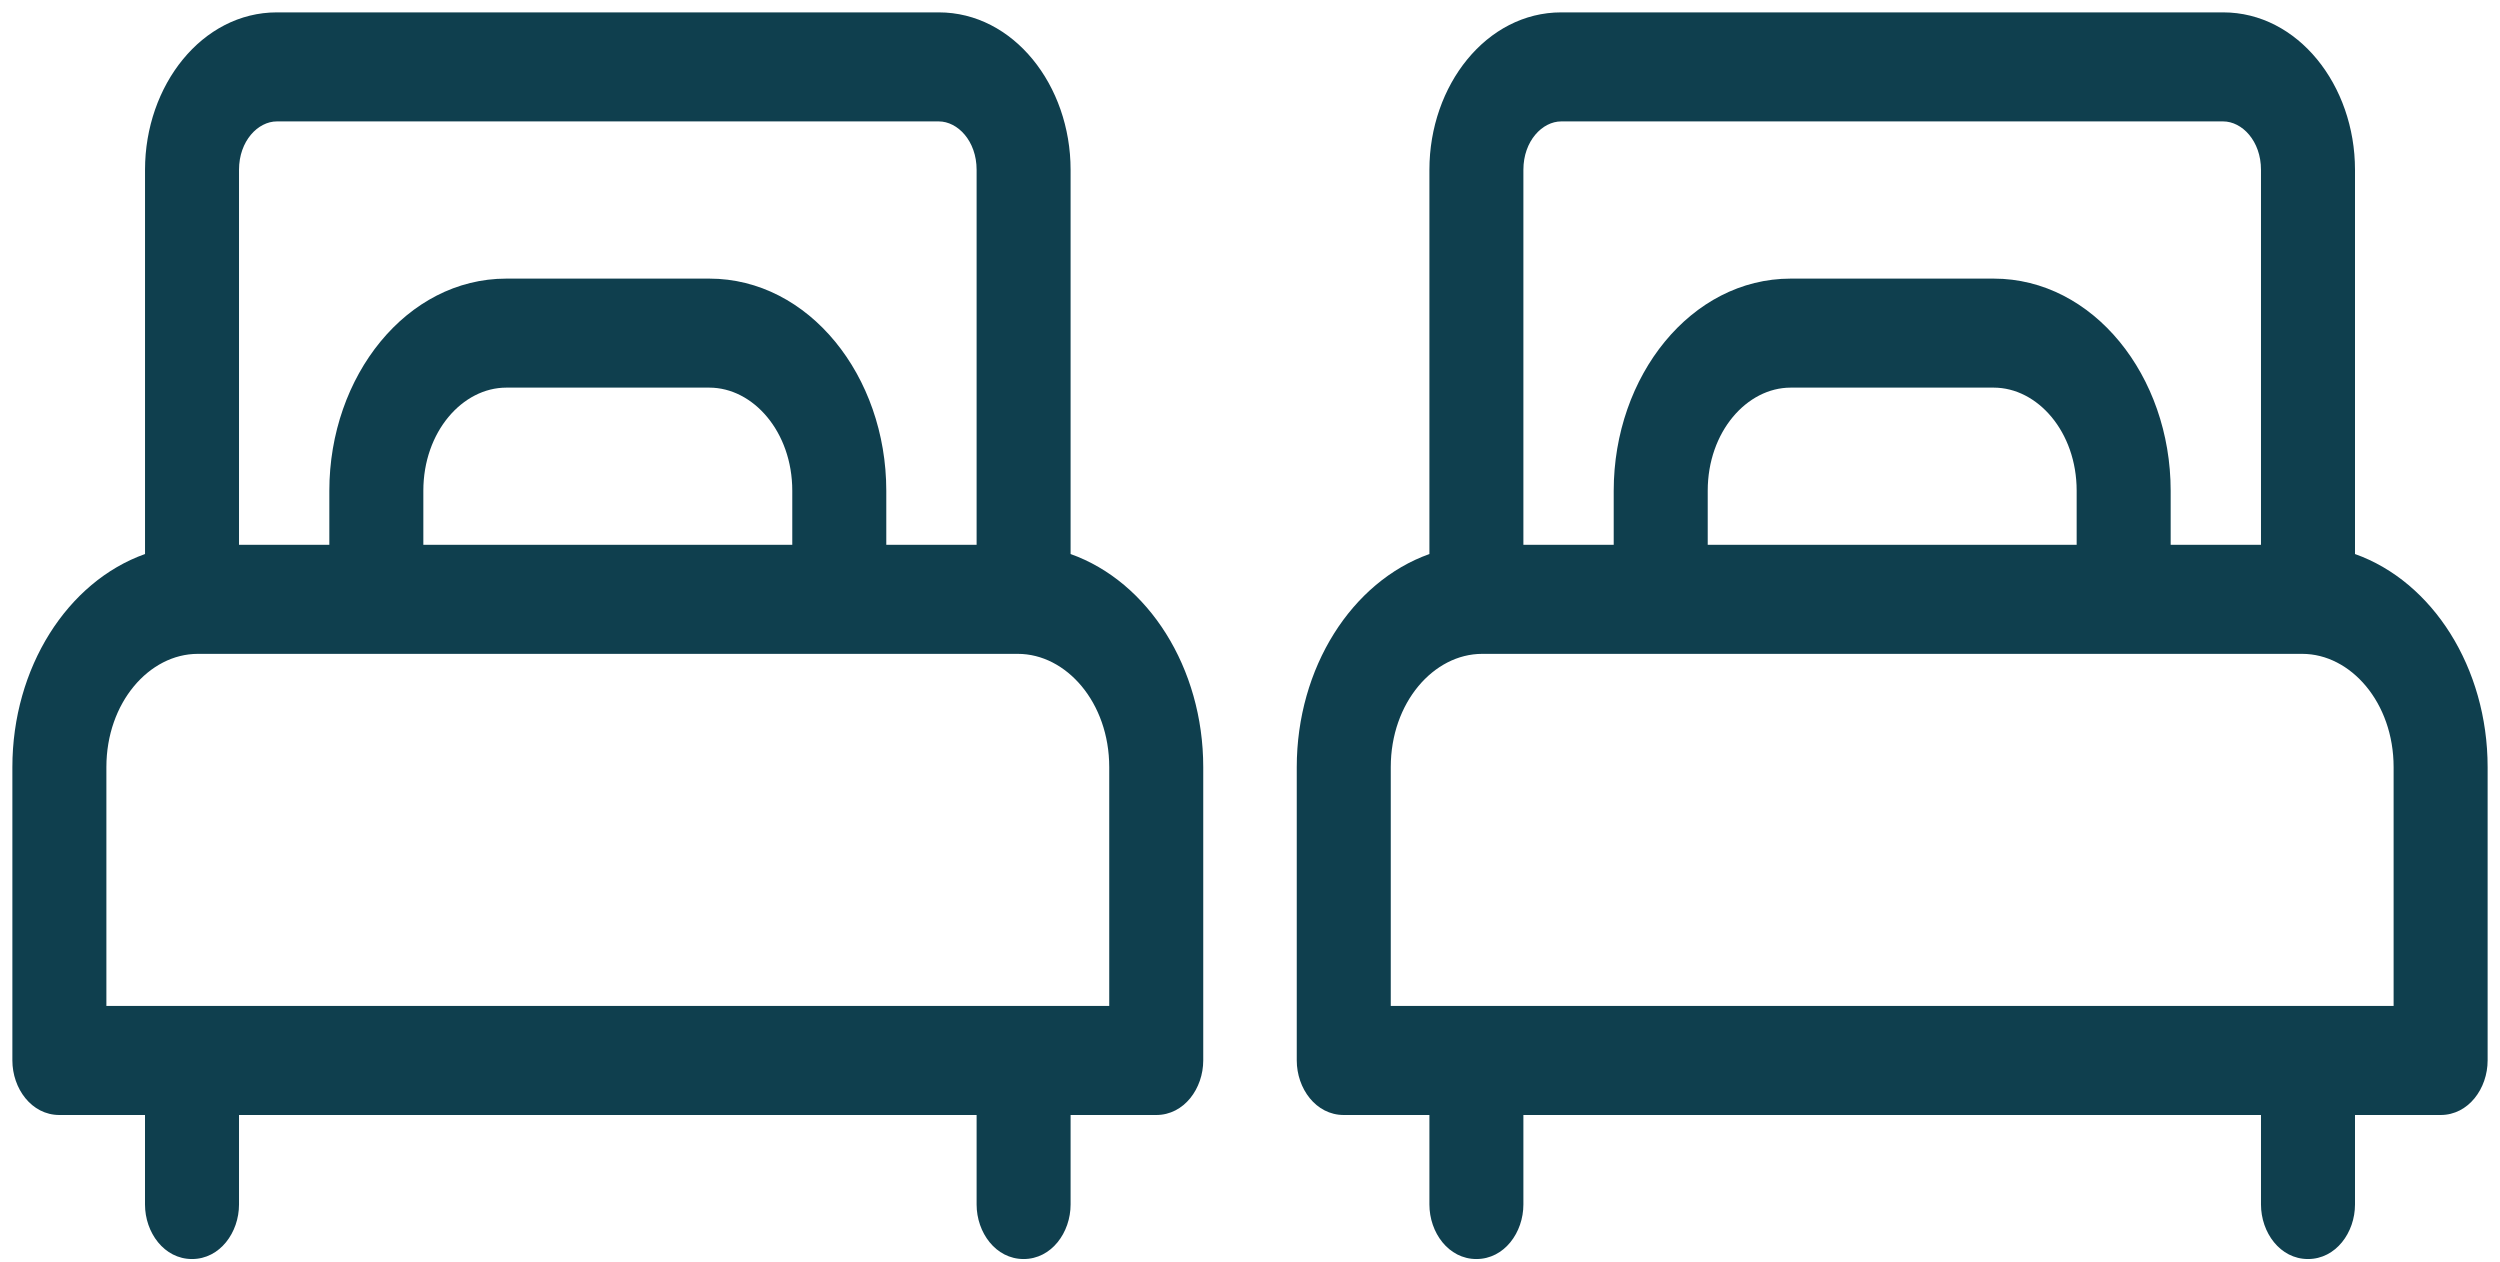 <svg width="101" height="51" viewBox="0 0 101 51" fill="none" xmlns="http://www.w3.org/2000/svg">
<path fill-rule="evenodd" clip-rule="evenodd" d="M48.611 30.993C48.611 26.977 46.39 23.498 43.252 22.383V6.859C43.252 3.442 40.944 0.5 37.926 0.5H11.185C8.167 0.5 5.859 3.442 5.859 6.859V22.383C2.721 23.498 0.5 26.977 0.5 30.993V42.843C0.5 43.97 1.269 45.046 2.399 45.046H5.858V48.663C5.858 49.79 6.628 50.865 7.757 50.865C8.887 50.865 9.656 49.79 9.656 48.663V45.046H39.455V48.663C39.455 49.79 40.224 50.865 41.354 50.865C42.483 50.865 43.252 49.79 43.252 48.663V45.046H46.712C47.842 45.046 48.611 43.97 48.611 42.843V30.993ZM9.656 6.859C9.656 5.693 10.424 4.905 11.185 4.905H37.926C38.688 4.905 39.455 5.693 39.455 6.859V22.011H35.806V19.826C35.806 15.189 32.68 11.256 28.656 11.256H20.455C16.431 11.256 13.305 15.189 13.305 19.826V22.011H9.656V6.859ZM32.008 19.826V22.011H17.103V19.826C17.103 17.44 18.688 15.66 20.455 15.66H28.656C30.423 15.66 32.008 17.44 32.008 19.826ZM4.298 40.641V30.993C4.298 28.38 6.035 26.416 7.989 26.416H41.122C43.076 26.416 44.813 28.38 44.813 30.993V40.641H4.298ZM100.5 30.993C100.5 26.977 98.279 23.498 95.142 22.383V6.859C95.142 3.442 92.834 0.5 89.815 0.5H63.074C60.056 0.5 57.748 3.442 57.748 6.859V22.383C54.61 23.498 52.389 26.977 52.389 30.993V42.843C52.389 43.97 53.158 45.046 54.288 45.046H57.748V48.663C57.748 49.79 58.517 50.865 59.646 50.865C60.776 50.865 61.545 49.79 61.545 48.663V45.046H91.344V48.663C91.344 49.79 92.113 50.865 93.243 50.865C94.372 50.865 95.142 49.79 95.142 48.663V45.046H98.601C99.731 45.046 100.5 43.97 100.5 42.843V30.993ZM61.545 6.859C61.545 5.693 62.313 4.905 63.074 4.905H89.815C90.577 4.905 91.344 5.693 91.344 6.859V22.011H87.695V19.826C87.695 15.189 84.569 11.256 80.546 11.256H72.344C68.32 11.256 65.194 15.189 65.194 19.826V22.011H61.545V6.859ZM83.897 19.826V22.011H68.992V19.826C68.992 17.44 70.577 15.66 72.344 15.66H80.546C82.312 15.66 83.897 17.44 83.897 19.826ZM56.187 40.641V30.993C56.187 28.38 57.924 26.416 59.878 26.416H93.011C94.965 26.416 96.702 28.38 96.702 30.993V40.641H56.187Z" fill="#0F3F4E"/>
</svg>
